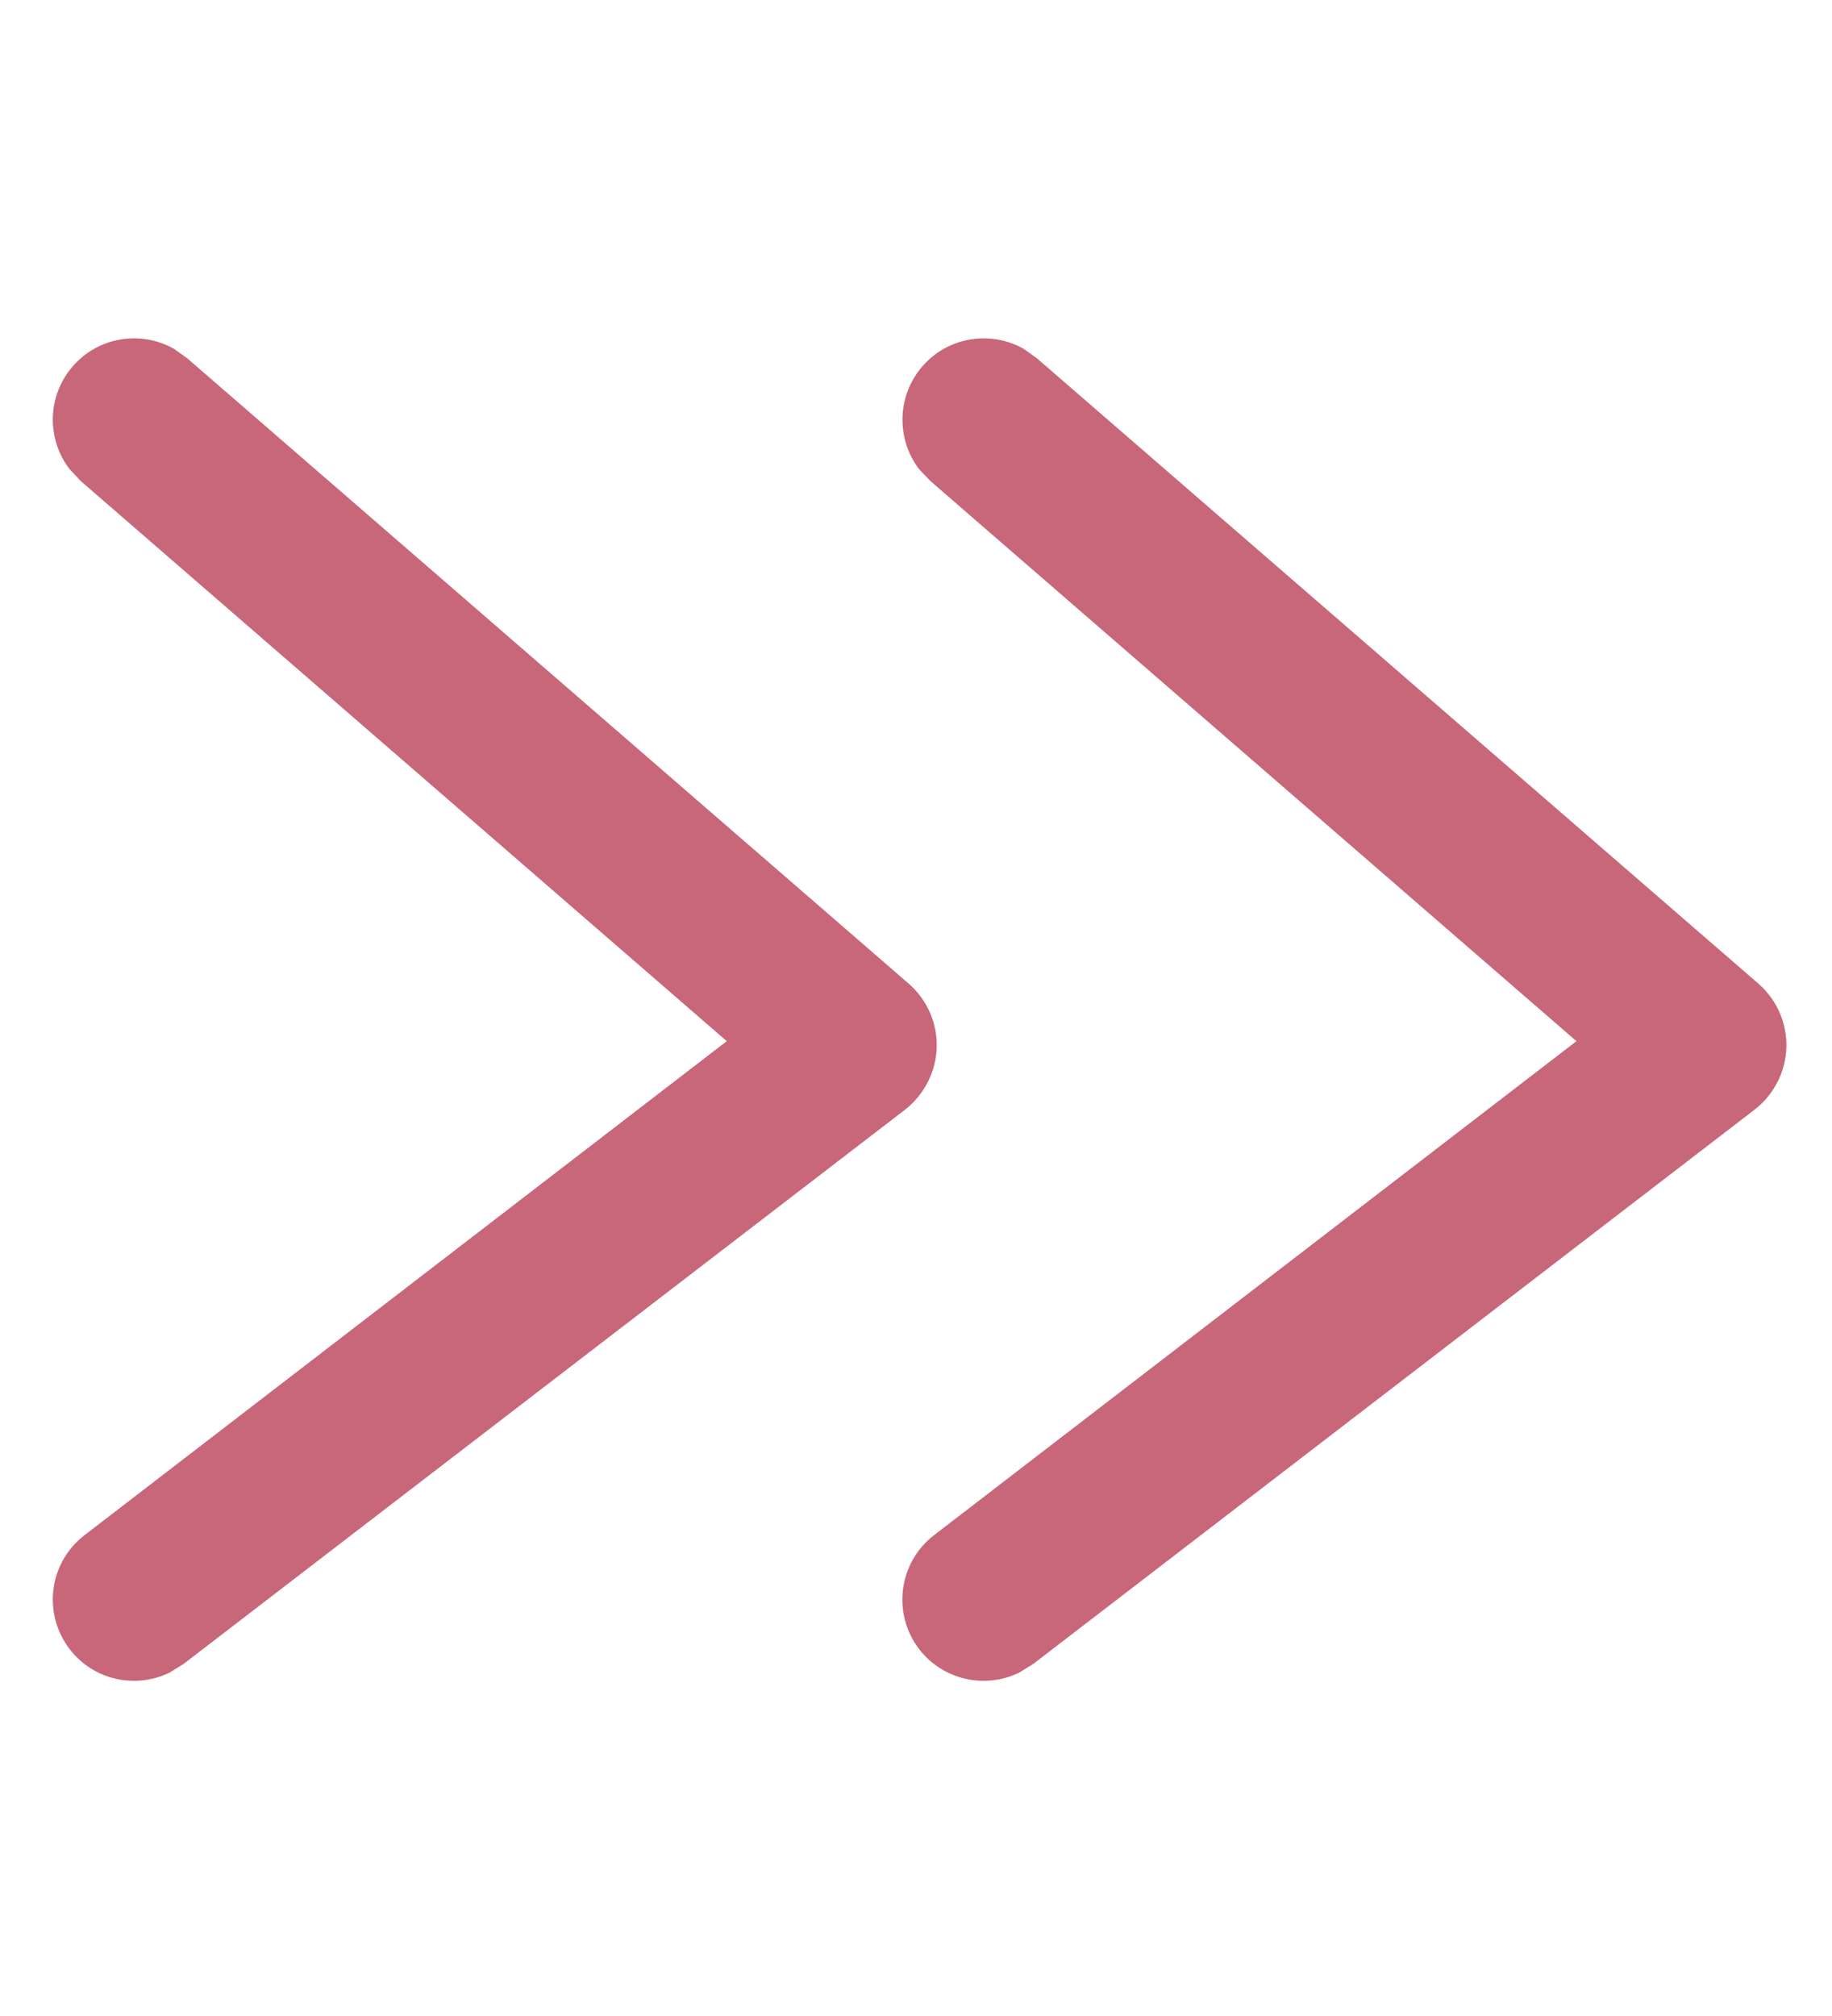 <svg width="10" height="11" viewBox="0 0 10 11" fill="none" xmlns="http://www.w3.org/2000/svg">
<path d="M0.397 1.999C0.537 1.837 0.769 1.802 0.949 1.903L1.022 1.955L4.96 5.367C5.06 5.454 5.117 5.582 5.113 5.715C5.109 5.848 5.045 5.973 4.94 6.055L1.002 9.079L0.926 9.126C0.74 9.217 0.51 9.168 0.38 8.998C0.231 8.803 0.267 8.525 0.462 8.376L3.967 5.681L0.441 2.625L0.38 2.56C0.254 2.396 0.256 2.161 0.397 1.999Z" fill="#C8667A"/>
<path d="M5.035 1.999C5.175 1.837 5.407 1.802 5.587 1.903L5.66 1.955L9.598 5.367C9.698 5.454 9.755 5.582 9.751 5.715C9.747 5.848 9.683 5.973 9.577 6.055L5.64 9.079L5.564 9.126C5.378 9.217 5.148 9.168 5.017 8.998C4.868 8.803 4.905 8.525 5.099 8.376L8.605 5.681L5.079 2.625L5.017 2.56C4.892 2.396 4.894 2.161 5.035 1.999Z" fill="#C8667A"/>
</svg>
